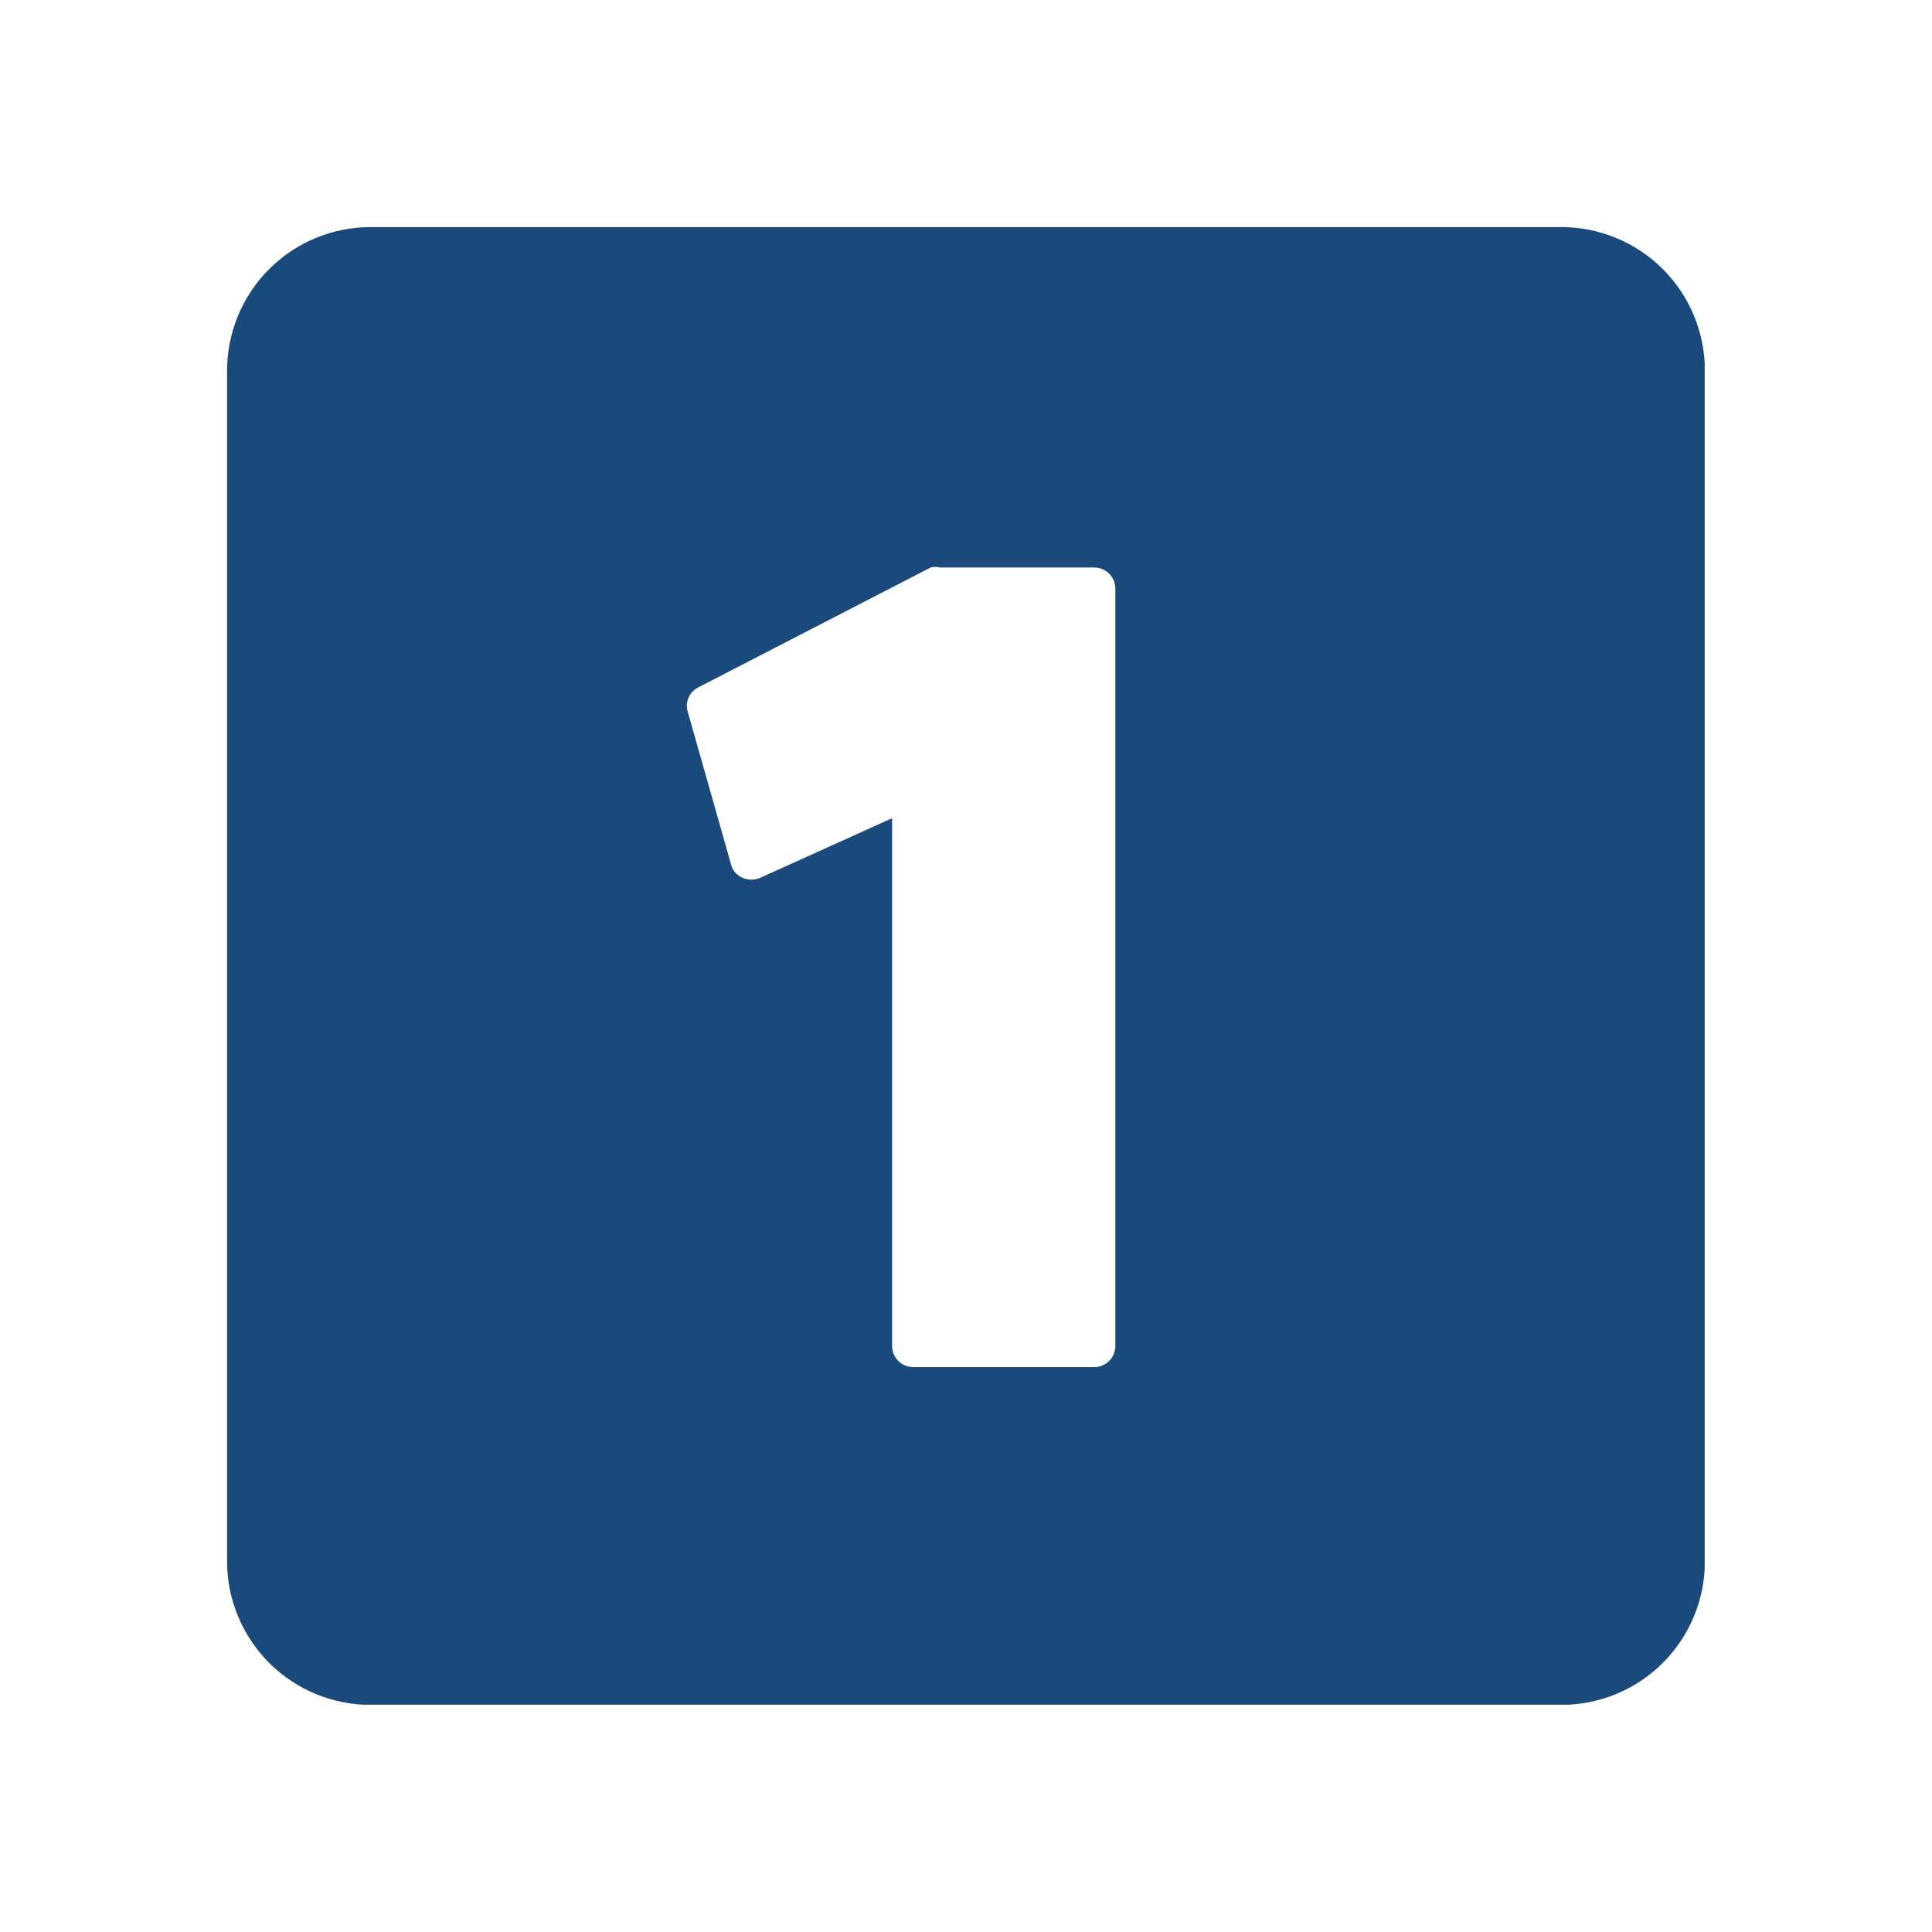 <svg xmlns="http://www.w3.org/2000/svg" xmlns:xlink="http://www.w3.org/1999/xlink" width="1080" zoomAndPan="magnify" viewBox="0 0 810 810" height="1080" preserveAspectRatio="xMidYMid meet" version="1.0"><defs><clipPath id="47249da72d"><path d="M 95.203 95.203 L 714.703 95.203 L 714.703 714.703 L 95.203 714.703 Z M 95.203 95.203 " clip-rule="nonzero"/></clipPath></defs><g clip-path="url(#47249da72d)"><path fill="#1a4a7b" d="M 654.598 95.203 L 155.391 95.203 C 153.422 95.203 151.453 95.301 149.492 95.492 C 147.531 95.688 145.582 95.977 143.648 96.359 C 141.715 96.746 139.805 97.223 137.922 97.797 C 136.035 98.367 134.18 99.031 132.359 99.785 C 130.539 100.539 128.758 101.383 127.02 102.312 C 125.281 103.238 123.594 104.254 121.953 105.348 C 120.312 106.441 118.734 107.617 117.207 108.867 C 115.684 110.117 114.227 111.438 112.832 112.832 C 111.438 114.227 110.117 115.684 108.867 117.207 C 107.617 118.734 106.441 120.312 105.348 121.953 C 104.254 123.594 103.238 125.281 102.312 127.02 C 101.383 128.758 100.539 130.539 99.785 132.359 C 99.031 134.18 98.367 136.035 97.797 137.922 C 97.223 139.805 96.746 141.715 96.359 143.648 C 95.977 145.582 95.688 147.531 95.492 149.492 C 95.301 151.453 95.203 153.422 95.203 155.391 L 95.203 654.598 C 95.203 656.57 95.301 658.535 95.492 660.496 C 95.688 662.461 95.977 664.406 96.359 666.34 C 96.746 668.273 97.223 670.184 97.797 672.07 C 98.367 673.957 99.031 675.809 99.785 677.629 C 100.539 679.453 101.383 681.23 102.312 682.969 C 103.238 684.707 104.254 686.398 105.348 688.035 C 106.441 689.676 107.617 691.258 108.867 692.781 C 110.117 694.305 111.438 695.762 112.832 697.156 C 114.227 698.551 115.684 699.875 117.207 701.125 C 118.734 702.375 120.312 703.547 121.953 704.641 C 123.594 705.738 125.281 706.75 127.02 707.68 C 128.758 708.609 130.539 709.449 132.359 710.203 C 134.18 710.957 136.035 711.621 137.922 712.195 C 139.805 712.766 141.715 713.246 143.648 713.629 C 145.582 714.016 147.531 714.305 149.492 714.496 C 151.453 714.688 153.422 714.785 155.391 714.785 L 654.598 714.785 C 656.57 714.785 658.535 714.688 660.496 714.496 C 662.461 714.301 664.406 714.016 666.34 713.629 C 668.273 713.246 670.184 712.766 672.07 712.195 C 673.957 711.621 675.809 710.957 677.629 710.203 C 679.453 709.449 681.23 708.609 682.969 707.68 C 684.707 706.75 686.398 705.738 688.035 704.641 C 689.676 703.547 691.258 702.375 692.781 701.125 C 694.305 699.875 695.762 698.551 697.156 697.156 C 698.551 695.762 699.875 694.305 701.125 692.781 C 702.375 691.258 703.547 689.676 704.641 688.035 C 705.738 686.398 706.75 684.707 707.68 682.969 C 708.609 681.23 709.449 679.453 710.203 677.629 C 710.957 675.809 711.621 673.957 712.195 672.07 C 712.766 670.184 713.246 668.273 713.629 666.34 C 714.016 664.406 714.305 662.461 714.496 660.496 C 714.688 658.535 714.785 656.57 714.785 654.598 L 714.785 155.391 C 714.785 153.422 714.688 151.453 714.496 149.492 C 714.301 147.531 714.016 145.582 713.629 143.648 C 713.246 141.715 712.766 139.805 712.195 137.922 C 711.621 136.035 710.957 134.18 710.203 132.359 C 709.449 130.539 708.609 128.758 707.68 127.02 C 706.75 125.281 705.738 123.594 704.641 121.953 C 703.547 120.312 702.375 118.734 701.125 117.207 C 699.875 115.684 698.551 114.227 697.156 112.832 C 695.762 111.438 694.305 110.117 692.781 108.867 C 691.258 107.617 689.676 106.441 688.035 105.348 C 686.398 104.254 684.707 103.238 682.969 102.312 C 681.23 101.383 679.453 100.539 677.629 99.785 C 675.809 99.031 673.957 98.367 672.07 97.797 C 670.184 97.223 668.273 96.746 666.34 96.359 C 664.406 95.977 662.461 95.688 660.496 95.492 C 658.535 95.301 656.57 95.203 654.598 95.203 Z M 467.617 564.316 C 467.617 564.898 467.559 565.473 467.445 566.043 C 467.332 566.613 467.164 567.168 466.941 567.703 C 466.719 568.238 466.449 568.75 466.125 569.234 C 465.801 569.715 465.434 570.164 465.023 570.574 C 464.613 570.984 464.168 571.352 463.684 571.676 C 463.199 572 462.691 572.27 462.152 572.492 C 461.617 572.715 461.062 572.883 460.492 572.996 C 459.922 573.109 459.348 573.168 458.766 573.168 L 382.867 573.168 C 382.285 573.168 381.711 573.109 381.141 572.996 C 380.57 572.883 380.016 572.715 379.48 572.492 C 378.941 572.27 378.434 572 377.949 571.676 C 377.465 571.352 377.02 570.984 376.609 570.574 C 376.195 570.164 375.832 569.715 375.508 569.234 C 375.184 568.75 374.91 568.238 374.688 567.703 C 374.469 567.168 374.301 566.613 374.188 566.043 C 374.074 565.473 374.016 564.898 374.016 564.316 L 374.016 343.035 L 318.695 368.043 C 317.531 368.539 316.312 368.789 315.043 368.789 C 313.777 368.789 312.559 368.539 311.395 368.043 C 310.191 367.559 309.16 366.828 308.301 365.855 C 307.445 364.879 306.852 363.766 306.527 362.508 L 288.379 298.559 C 288.223 298.07 288.109 297.57 288.043 297.059 C 287.973 296.547 287.949 296.035 287.973 295.523 C 287.996 295.008 288.066 294.5 288.18 293.996 C 288.293 293.496 288.453 293.008 288.652 292.535 C 288.855 292.059 289.098 291.609 289.379 291.18 C 289.664 290.746 289.98 290.344 290.336 289.973 C 290.691 289.598 291.074 289.262 291.488 288.957 C 291.906 288.652 292.344 288.387 292.805 288.16 L 390.168 237.93 C 391.496 237.598 392.824 237.598 394.152 237.93 L 458.766 237.93 C 459.348 237.93 459.922 237.984 460.492 238.098 C 461.062 238.211 461.617 238.379 462.152 238.602 C 462.691 238.824 463.199 239.098 463.684 239.422 C 464.168 239.742 464.613 240.109 465.023 240.52 C 465.434 240.934 465.801 241.379 466.125 241.863 C 466.449 242.348 466.719 242.855 466.941 243.395 C 467.164 243.93 467.332 244.484 467.445 245.055 C 467.559 245.625 467.617 246.199 467.617 246.781 Z M 467.617 564.316 " fill-opacity="1" fill-rule="nonzero"/></g></svg>